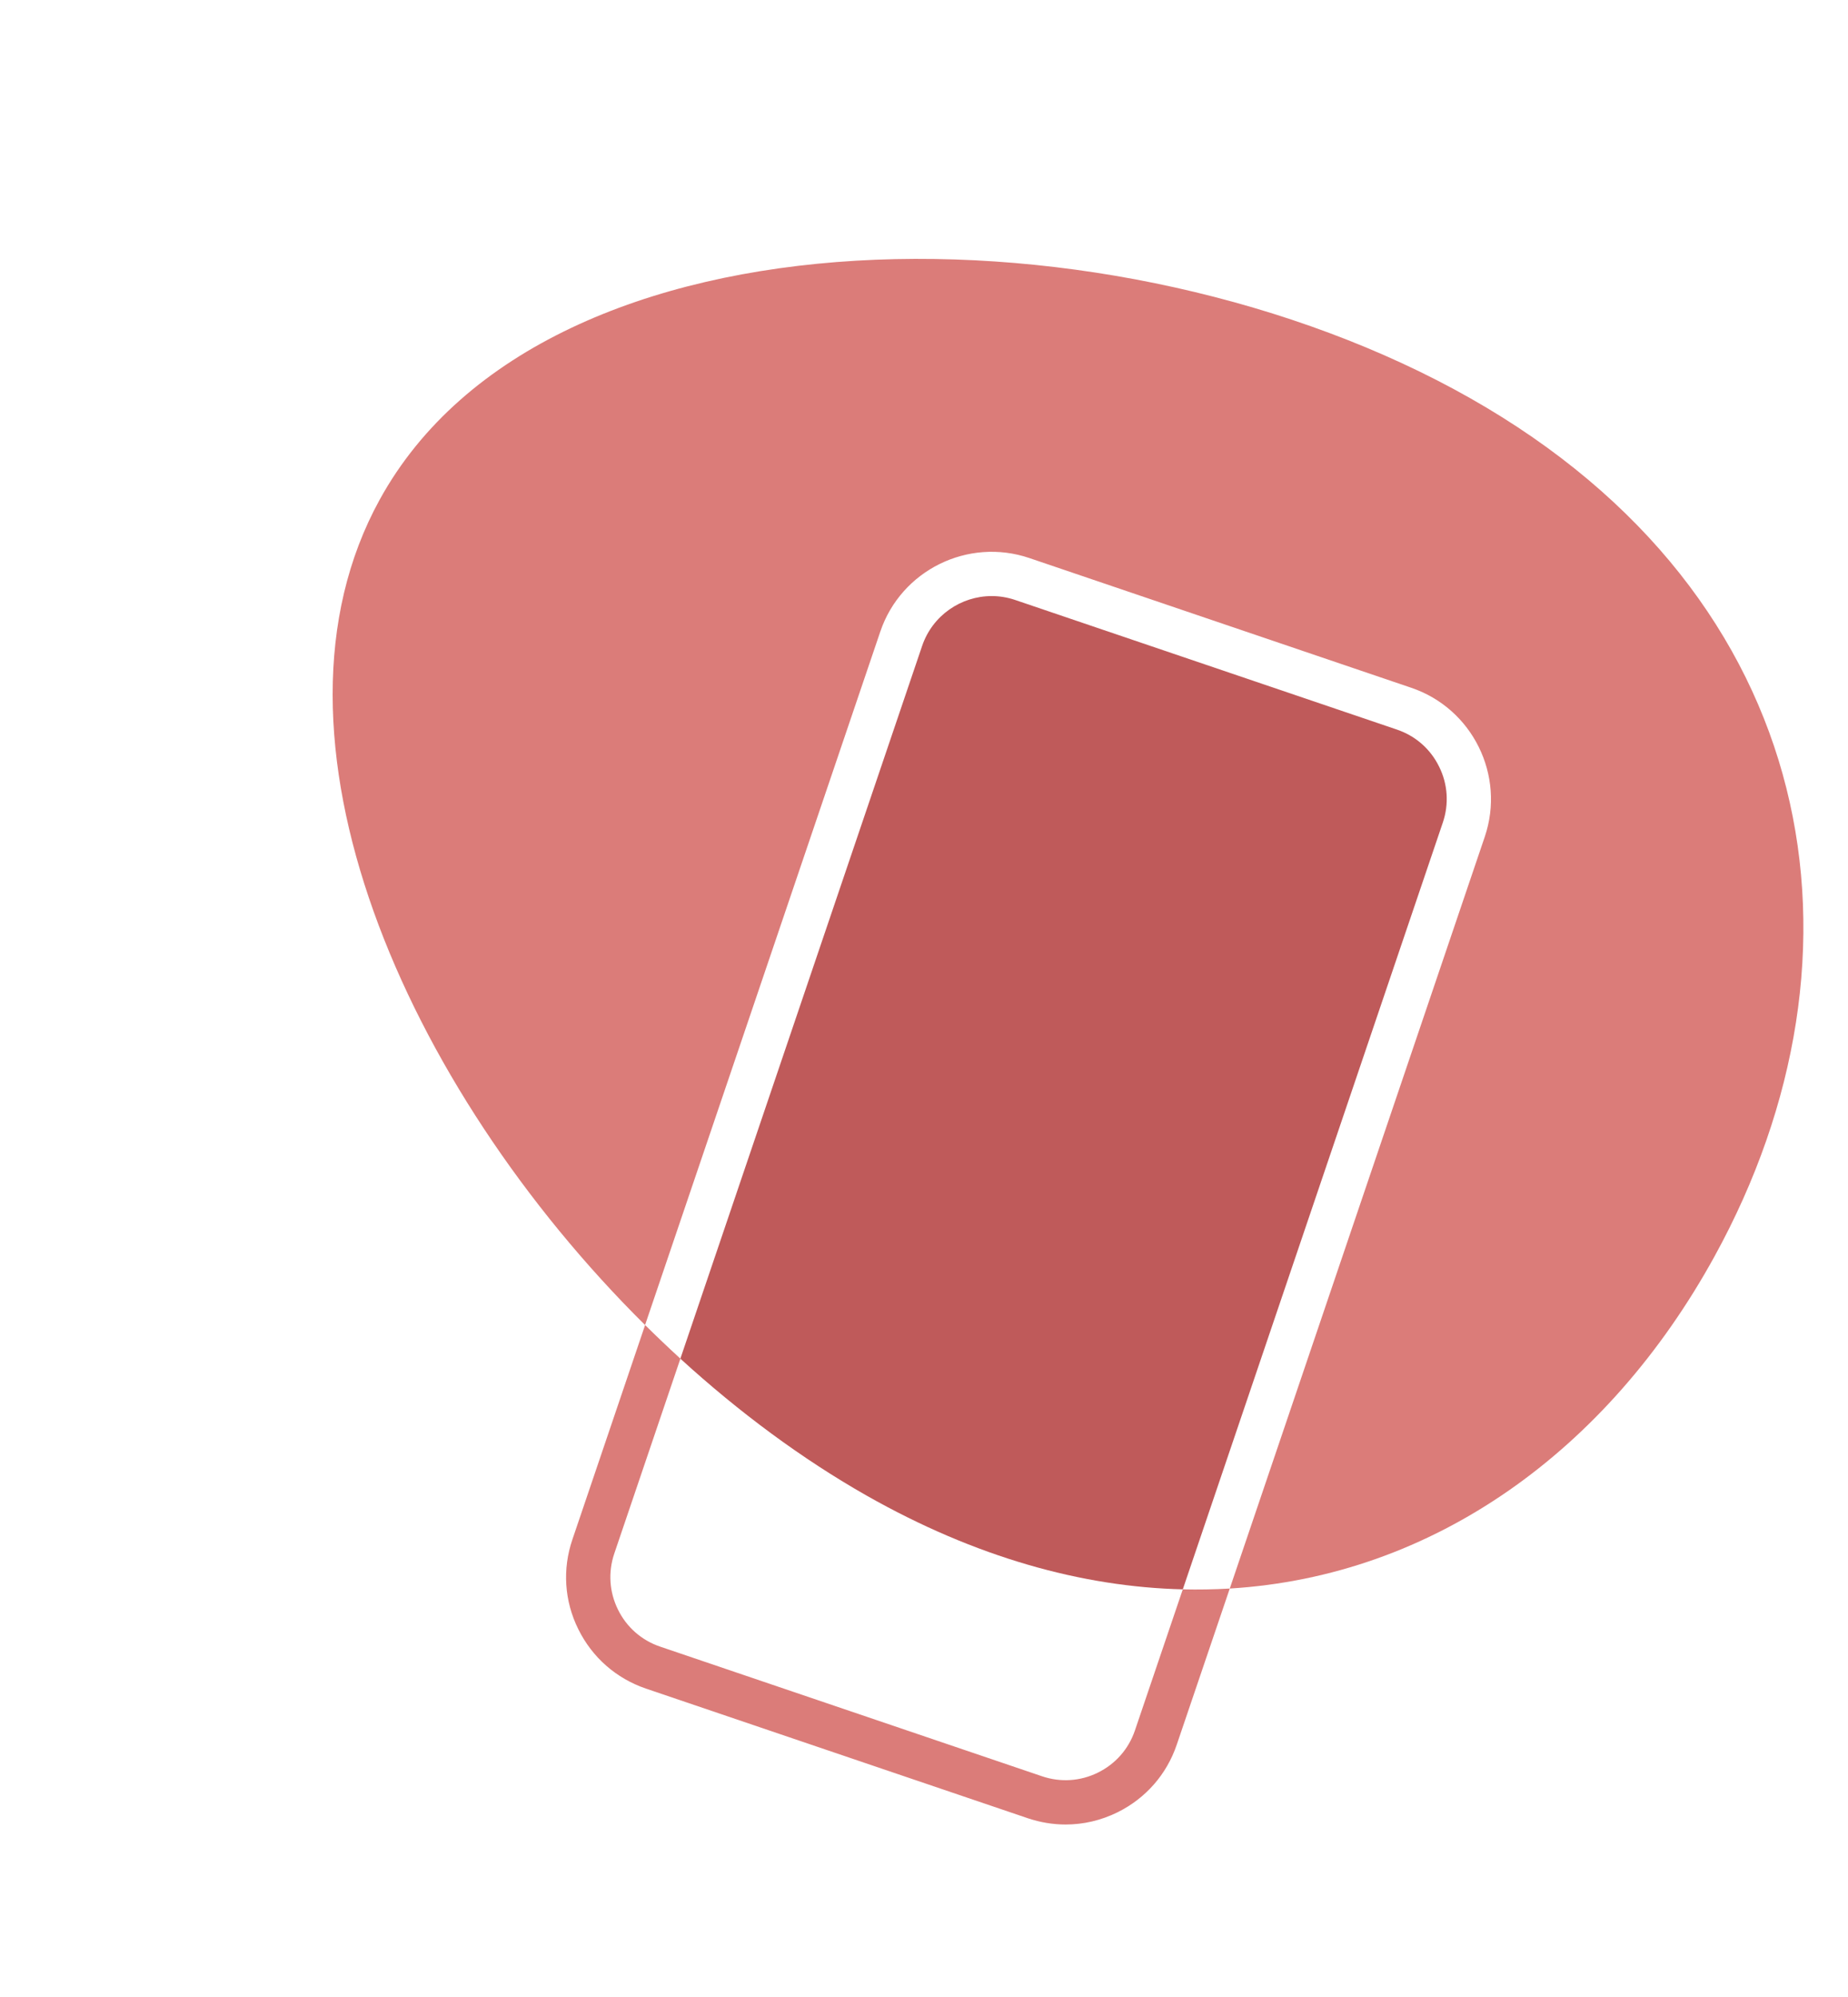 <?xml version="1.0" encoding="utf-8"?>
<svg xmlns="http://www.w3.org/2000/svg" width="50px" height="54px" viewBox="0 0 50 54" version="1.1">
      <g id="Minuteful-wound" stroke="none" fill="none">
        <g id="Group" transform="translate(9, 7)">
          <path d="M30.037,15.244 L23.002,35.977 C20.283,35.911 17.396,35.112 14.453,33.445 C12.704,32.453 10.998,31.19 9.408,29.739 L15.95,10.464 C16.232,9.638 17.005,9.118 17.831,9.118 C18.042,9.118 18.256,9.152 18.465,9.223 L28.797,12.729 C29.298,12.899 29.704,13.254 29.937,13.731 C30.173,14.204 30.207,14.744 30.037,15.244" id="Fill-1" fill="#BF5A5A"/>
          <path d="M37.387,26.976 C34.498,32.23 29.784,35.62 24.273,35.955 L31.172,15.628 C31.735,13.968 30.841,12.158 29.181,11.597 L18.851,8.09 C17.192,7.527 15.381,8.418 14.818,10.078 L8.453,28.83 C1.951,22.391 -2.236,12.887 1.273,6.511 C5.78,-1.683 21.289,-1.61 30.778,3.767 C40.269,9.145 41.898,18.78 37.387,26.976" id="Fill-3" fill="#DB7C79"/>
          <path d="M23.002,35.977 L21.707,39.792 C21.537,40.293 21.182,40.698 20.706,40.932 C20.232,41.167 19.692,41.201 19.192,41.031 L8.859,37.525 C8.359,37.355 7.953,37 7.72,36.524 C7.486,36.05 7.45,35.513 7.62,35.01 L9.409,29.739 C9.085,29.442 8.767,29.139 8.454,28.83 L6.488,34.626 C6.213,35.43 6.269,36.293 6.646,37.053 C7.022,37.816 7.671,38.385 8.475,38.66 L18.808,42.166 C19.143,42.278 19.488,42.336 19.831,42.336 C20.312,42.336 20.791,42.225 21.235,42.006 C21.998,41.629 22.567,40.98 22.839,40.176 L24.273,35.955 C23.855,35.979 23.432,35.987 23.002,35.977" id="Fill-6" fill="#DB7C79"/>
        </g>
      </g>
    </svg>